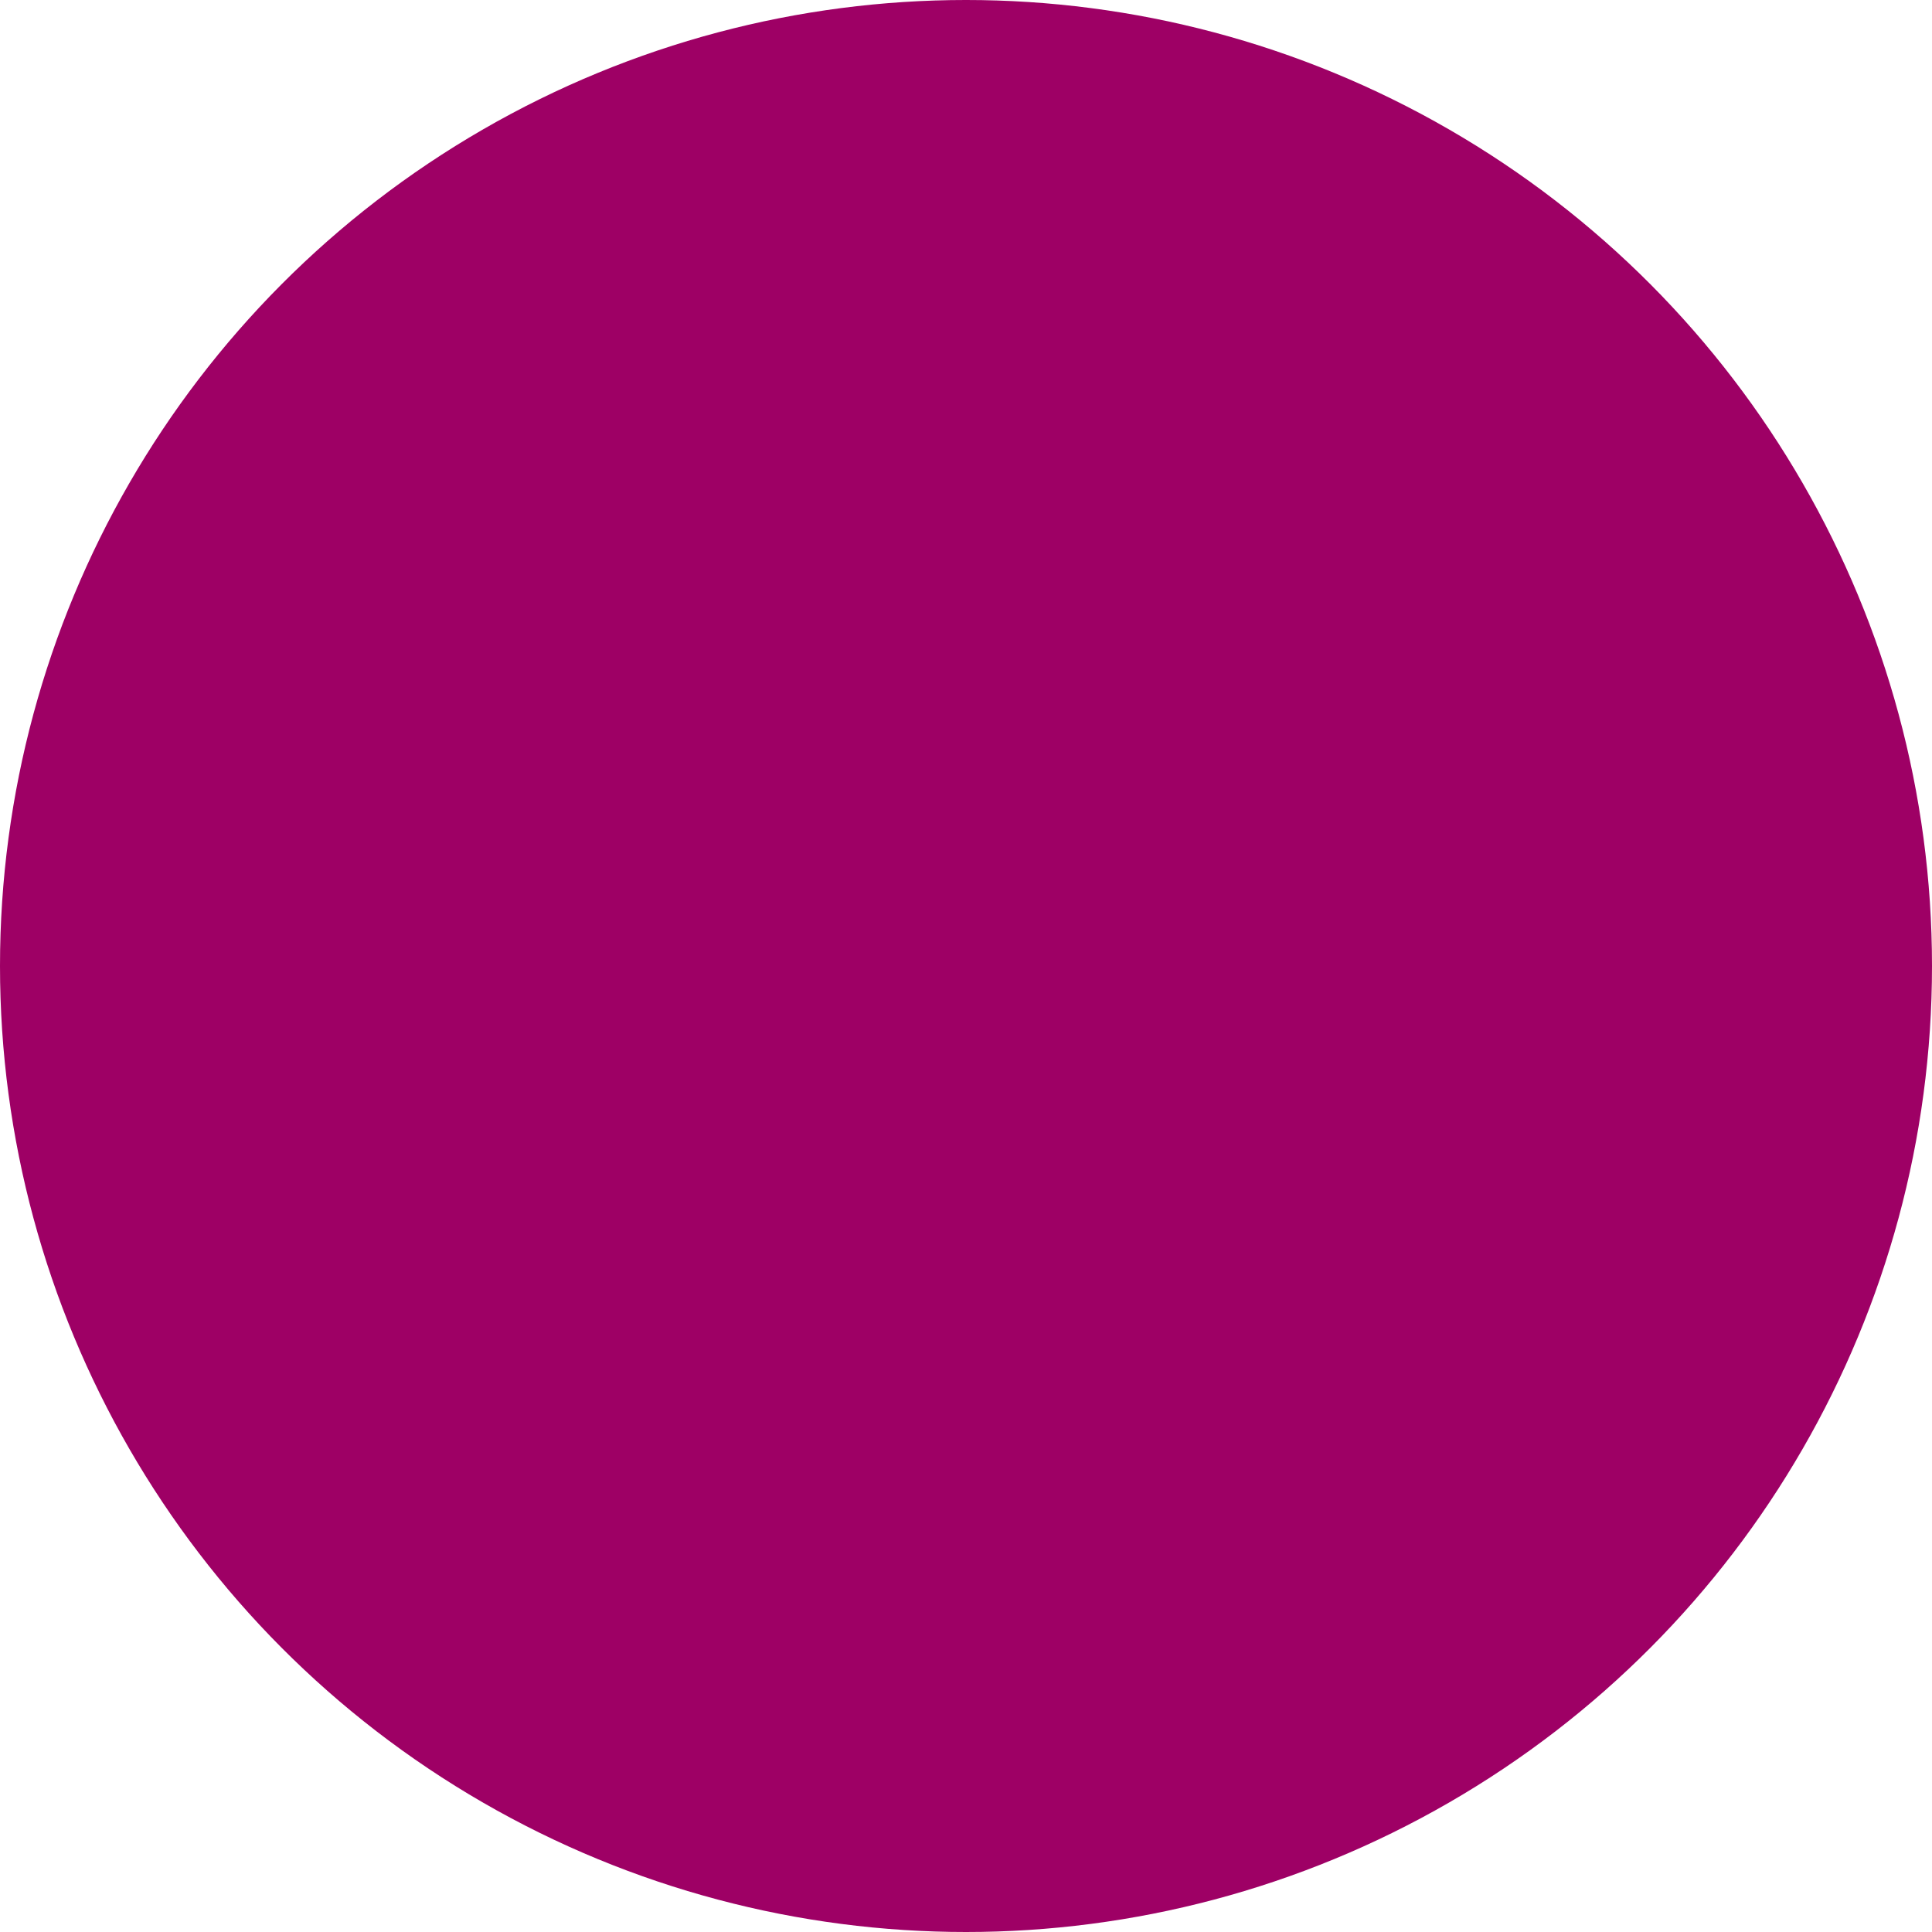 <?xml version="1.0" encoding="utf-8"?>
<!-- Generator: Adobe Illustrator 16.0.4, SVG Export Plug-In . SVG Version: 6.00 Build 0)  -->
<!DOCTYPE svg PUBLIC "-//W3C//DTD SVG 1.1//EN" "http://www.w3.org/Graphics/SVG/1.1/DTD/svg11.dtd">
<svg version="1.1" xmlns="http://www.w3.org/2000/svg" xmlns:xlink="http://www.w3.org/1999/xlink" x="0px" y="0px" width="40px"
	 height="40px" viewBox="0 0 40 40" enable-background="new 0 0 40 40" xml:space="preserve">
<g id="_x31_08" display="none">
	<g display="inline">
		<circle fill="#FCE40D" cx="20" cy="20" r="20"/>
	</g>
</g>
<g id="_x31_01" display="none">
	<g display="inline">
		<circle fill="#FFC100" cx="20" cy="20" r="20"/>
	</g>
</g>
<g id="_x30_01" display="none">
	<g display="inline">
		<circle fill="#1A171B" cx="20" cy="20" r="20"/>
	</g>
</g>
<g id="_x30_02" display="none">
	<g display="inline">
		<linearGradient id="SVGID_1_" gradientUnits="userSpaceOnUse" x1="0" y1="20" x2="40" y2="20">
			<stop  offset="0" style="stop-color:#FFFFFF"/>
			<stop  offset="1" style="stop-color:#F0F0F0"/>
		</linearGradient>
		<circle fill="url(#SVGID_1_)" cx="20" cy="20" r="20"/>
	</g>
</g>
<g id="_x31_06" display="none">
	<g display="inline">
		<circle fill="#E7501E" cx="20" cy="20" r="20"/>
	</g>
</g>
<g id="_x33_09" display="none">
	<g display="inline">
		<circle fill="#C90C2B" cx="20" cy="20" r="20"/>
	</g>
</g>
<g id="_x33_15">
	<g>
		<circle fill="#9E0065" cx="20" cy="20" r="20"/>
	</g>
</g>
<g id="_x34_01" display="none">
	<g display="inline">
		<circle fill="#00634C" cx="20" cy="20" r="20"/>
	</g>
</g>
<g id="_x34_15" display="none">
	<g display="inline">
		<circle fill="#5C8800" cx="20" cy="20" r="20"/>
	</g>
</g>
<g id="_x35_10" display="none">
	<g display="inline">
		<circle fill="#002983" cx="20" cy="20" r="20"/>
	</g>
</g>
<g id="_x38_10" display="none">
	<g display="inline">
		<circle fill="#004B2E" cx="20" cy="20" r="20"/>
	</g>
</g>
<g id="_x32_11" display="none">
	<g display="inline">
		<circle fill="#45473F" cx="20" cy="20" r="20"/>
	</g>
</g>
<g id="jamaica" display="none">
	<g display="inline">
		<defs>
			<rect id="SVGID_2_" x="25" y="-4.562" width="15" height="50"/>
		</defs>
		<clipPath id="SVGID_3_">
			<use xlink:href="#SVGID_2_"  overflow="visible"/>
		</clipPath>
		<g clip-path="url(#SVGID_3_)">
			<circle fill="#002983" cx="20" cy="20" r="20"/>
		</g>
	</g>
	<g display="inline">
		<defs>
			<rect id="SVGID_4_" y="-4.562" width="15" height="50"/>
		</defs>
		<clipPath id="SVGID_5_">
			<use xlink:href="#SVGID_4_"  overflow="visible"/>
		</clipPath>
		<g clip-path="url(#SVGID_5_)">
			<circle fill="#FCEA0D" cx="20" cy="20" r="20"/>
		</g>
	</g>
	<g display="inline">
		<defs>
			<rect id="SVGID_6_" x="13.987" y="-4.562" width="12.024" height="50"/>
		</defs>
		<clipPath id="SVGID_7_">
			<use xlink:href="#SVGID_6_"  overflow="visible"/>
		</clipPath>
		<g clip-path="url(#SVGID_7_)">
			<circle fill="#5C8800" cx="20" cy="20" r="20"/>
		</g>
	</g>
	<g display="inline">
		<defs>
			<rect id="SVGID_8_" x="13" y="-4.562" width="14" height="50"/>
		</defs>
		<clipPath id="SVGID_9_">
			<use xlink:href="#SVGID_8_"  overflow="visible"/>
		</clipPath>
		<g clip-path="url(#SVGID_9_)">
			<circle fill="#00634C" cx="20" cy="20" r="20"/>
		</g>
	</g>
</g>
<g id="reggae" display="none">
	<g display="inline">
		<defs>
			<rect id="SVGID_10_" x="25" y="-4.562" width="15" height="50"/>
		</defs>
		<clipPath id="SVGID_11_">
			<use xlink:href="#SVGID_10_"  overflow="visible"/>
		</clipPath>
		<g clip-path="url(#SVGID_11_)">
			<circle fill="#BE2C36" cx="20" cy="20" r="20"/>
		</g>
	</g>
	<g display="inline">
		<defs>
			<rect id="SVGID_12_" y="-4.562" width="15" height="50"/>
		</defs>
		<clipPath id="SVGID_13_">
			<use xlink:href="#SVGID_12_"  overflow="visible"/>
		</clipPath>
		<g clip-path="url(#SVGID_13_)">
			<circle fill="#FCEA0D" cx="20" cy="20" r="20"/>
		</g>
	</g>
	<g display="inline">
		<defs>
			<rect id="SVGID_14_" x="13.987" y="-4.562" width="12.024" height="50"/>
		</defs>
		<clipPath id="SVGID_15_">
			<use xlink:href="#SVGID_14_"  overflow="visible"/>
		</clipPath>
		<g clip-path="url(#SVGID_15_)">
			<circle fill="#5C8800" cx="20" cy="20" r="20"/>
		</g>
	</g>
	<g display="inline">
		<defs>
			<rect id="SVGID_16_" x="13" y="-4.562" width="14" height="50"/>
		</defs>
		<clipPath id="SVGID_17_">
			<use xlink:href="#SVGID_16_"  overflow="visible"/>
		</clipPath>
		<g clip-path="url(#SVGID_17_)">
			<circle fill="#00634C" cx="20" cy="20" r="20"/>
		</g>
	</g>
</g>
<g id="deutschland" display="none">
	<g display="inline">
		<defs>
			<rect id="SVGID_18_" x="25" y="-4.562" width="15" height="50"/>
		</defs>
		<clipPath id="SVGID_19_">
			<use xlink:href="#SVGID_18_"  overflow="visible"/>
		</clipPath>
		<g clip-path="url(#SVGID_19_)">
			<circle fill="#FFD700" cx="20" cy="20" r="20"/>
		</g>
	</g>
	<g display="inline">
		<defs>
			<rect id="SVGID_20_" y="-4.562" width="15" height="50"/>
		</defs>
		<clipPath id="SVGID_21_">
			<use xlink:href="#SVGID_20_"  overflow="visible"/>
		</clipPath>
		<g clip-path="url(#SVGID_21_)">
			<circle cx="20" cy="20" r="20"/>
		</g>
	</g>
	<g display="inline">
		<defs>
			<rect id="SVGID_22_" x="13" y="-4.562" width="14" height="50"/>
		</defs>
		<clipPath id="SVGID_23_">
			<use xlink:href="#SVGID_22_"  overflow="visible"/>
		</clipPath>
		<g clip-path="url(#SVGID_23_)">
			<circle fill="#BE2C36" cx="20" cy="20" r="20"/>
		</g>
	</g>
</g>
<g id="rand" display="none">
	<g display="inline">
		<path fill="#666666" d="M20,0.5c10.752,0,19.5,8.748,19.5,19.5c0,10.752-8.748,19.5-19.5,19.5C9.248,39.5,0.5,30.752,0.5,20
			C0.5,9.248,9.248,0.5,20,0.5 M20,0C8.954,0,0,8.954,0,20s8.954,20,20,20s20-8.954,20-20S31.046,0,20,0L20,0z"/>
	</g>
</g>
<g id="OK" display="none">
	<g display="inline">
		<circle fill="#00B925" cx="20" cy="20" r="20"/>
	</g>
	<g display="inline">
		<path fill="#FFFFFF" d="M30.848,8.697c0.309,1.131,0.094,2.371-0.639,3.722l-0.117,0.202l-6.395,11.866
			c-1.361,2.516-2.562,4.502-3.605,5.957c-1.042,1.455-1.838,2.257-2.389,2.406c-0.58,0.157-1.374,0.08-2.382-0.232
			s-1.717-0.726-2.125-1.236c-0.344-0.425-0.822-1.396-1.436-2.909s-1.167-3.185-1.662-5.011c-0.271-0.995-0.104-2.028,0.497-3.099
			c0.601-1.07,1.404-1.743,2.409-2.016c0.956-0.26,1.764,0.46,2.422,2.159c0.075,0.197,0.13,0.344,0.166,0.438
			c0.519,1.301,0.951,2.189,1.299,2.666c0.347,0.477,0.695,0.667,1.043,0.573c0.145-0.04,0.372-0.27,0.684-0.691
			c0.311-0.422,0.668-0.978,1.072-1.668l6.729-11.613c0.562-0.983,1.094-1.755,1.596-2.316s0.965-0.899,1.391-1.016
			c0.318-0.086,0.578-0.027,0.779,0.178s0.379,0.592,0.533,1.162L30.848,8.697z"/>
	</g>
</g>
<g id="cancel" display="none">
	<g display="inline">
		<circle fill="#C6C7C8" cx="20" cy="20" r="20"/>
	</g>
	<path display="inline" fill="#FFFFFF" d="M31.667,10.454c0.586,0.585,0.428,1.694-0.354,2.475L12.929,31.313
		c-0.781,0.781-1.889,0.938-2.475,0.354l-2.121-2.121c-0.586-0.586-0.428-1.694,0.354-2.476L27.071,8.686
		c0.78-0.781,1.889-0.939,2.475-0.353L31.667,10.454z"/>
	<path display="inline" fill="#FFFFFF" d="M29.546,31.667c-0.586,0.586-1.694,0.428-2.475-0.353L8.687,12.929
		c-0.781-0.781-0.939-1.889-0.354-2.475l2.121-2.121c0.586-0.585,1.693-0.428,2.475,0.354l18.385,18.385
		c0.781,0.78,0.939,1.89,0.354,2.475L29.546,31.667z"/>
</g>
</svg>
